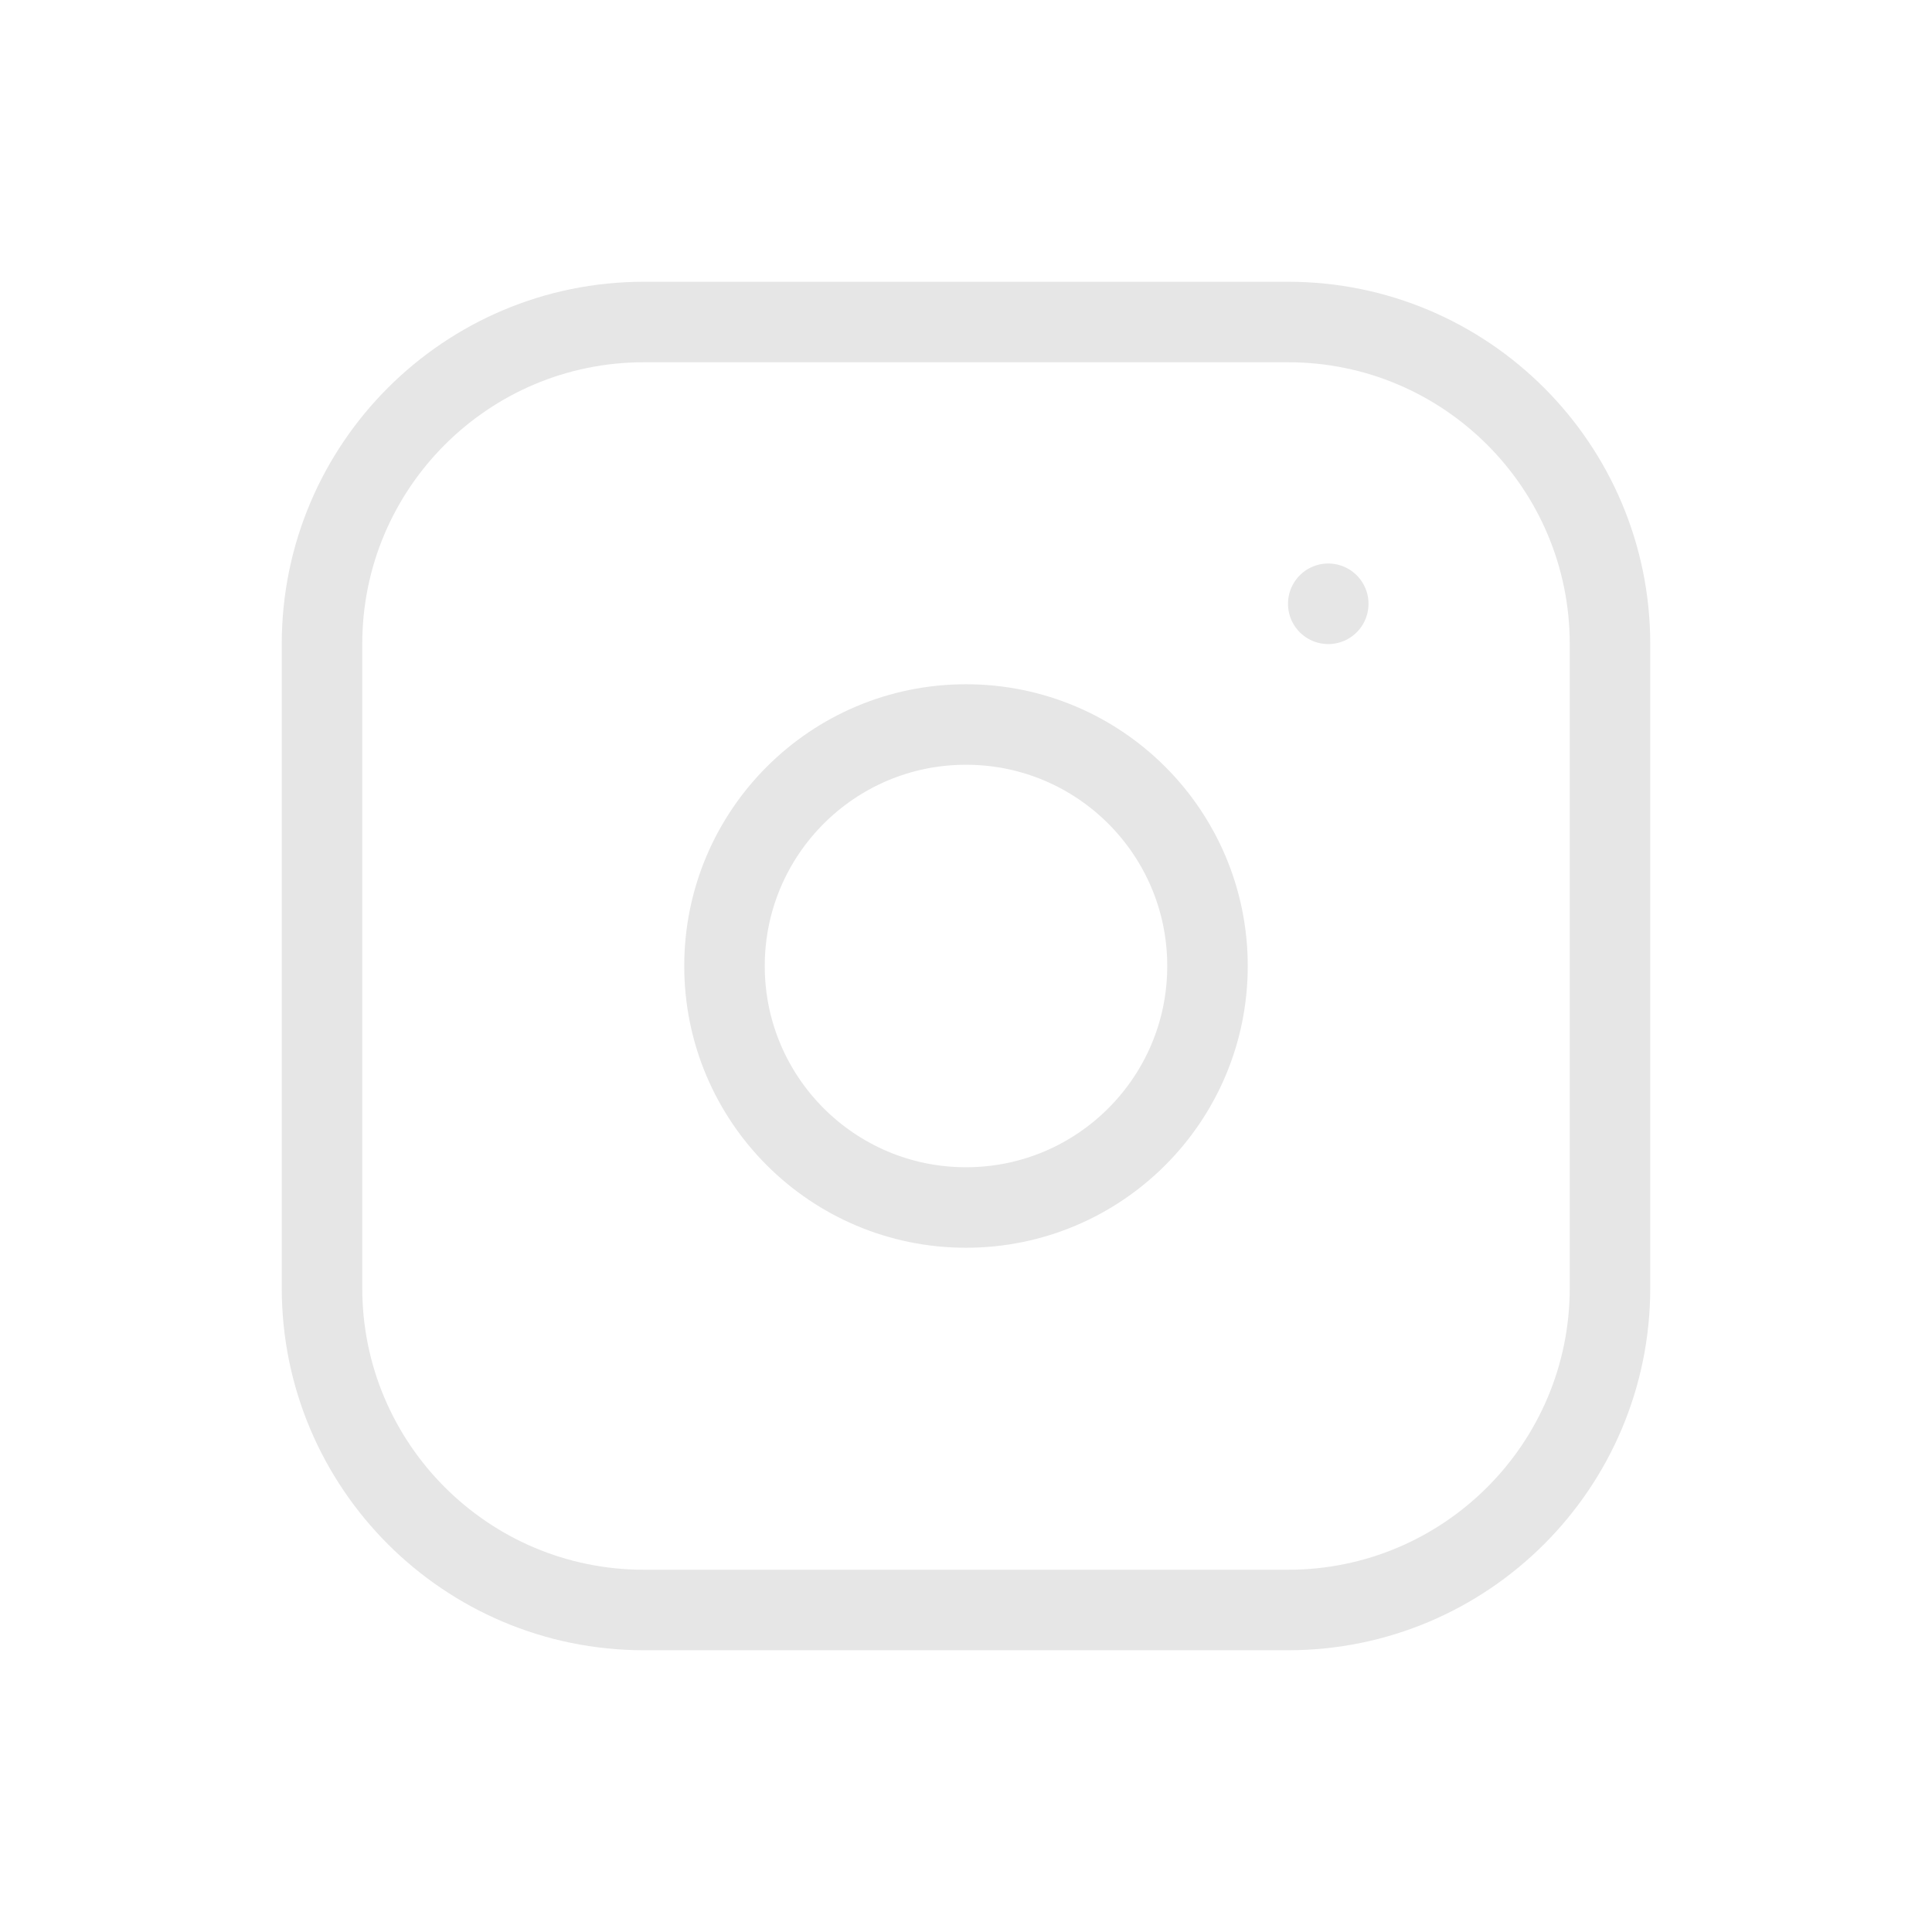 <svg width="24" height="24" viewBox="0 0 24 24" fill="none" xmlns="http://www.w3.org/2000/svg">
<g clip-path="url(#clip0_16260_2687)">
<path d="M16 4H8C5.791 4 4 5.791 4 8V16C4 18.209 5.791 20 8 20H16C18.209 20 20 18.209 20 16V8C20 5.791 18.209 4 16 4Z" stroke="#E6E6E6" stroke-linecap="round" stroke-linejoin="round"/>
<path d="M12 15C13.657 15 15 13.657 15 12C15 10.343 13.657 9 12 9C10.343 9 9 10.343 9 12C9 13.657 10.343 15 12 15Z" stroke="#E6E6E6" stroke-linecap="round" stroke-linejoin="round"/>
<path d="M16.5 7.5V7.501" stroke="#E6E6E6" stroke-linecap="round" stroke-linejoin="round"/>
</g>
<defs>
<clipPath id="clip0_16260_2687">
<rect width="24" height="24" fill="white"/>
</clipPath>
</defs>
</svg>
